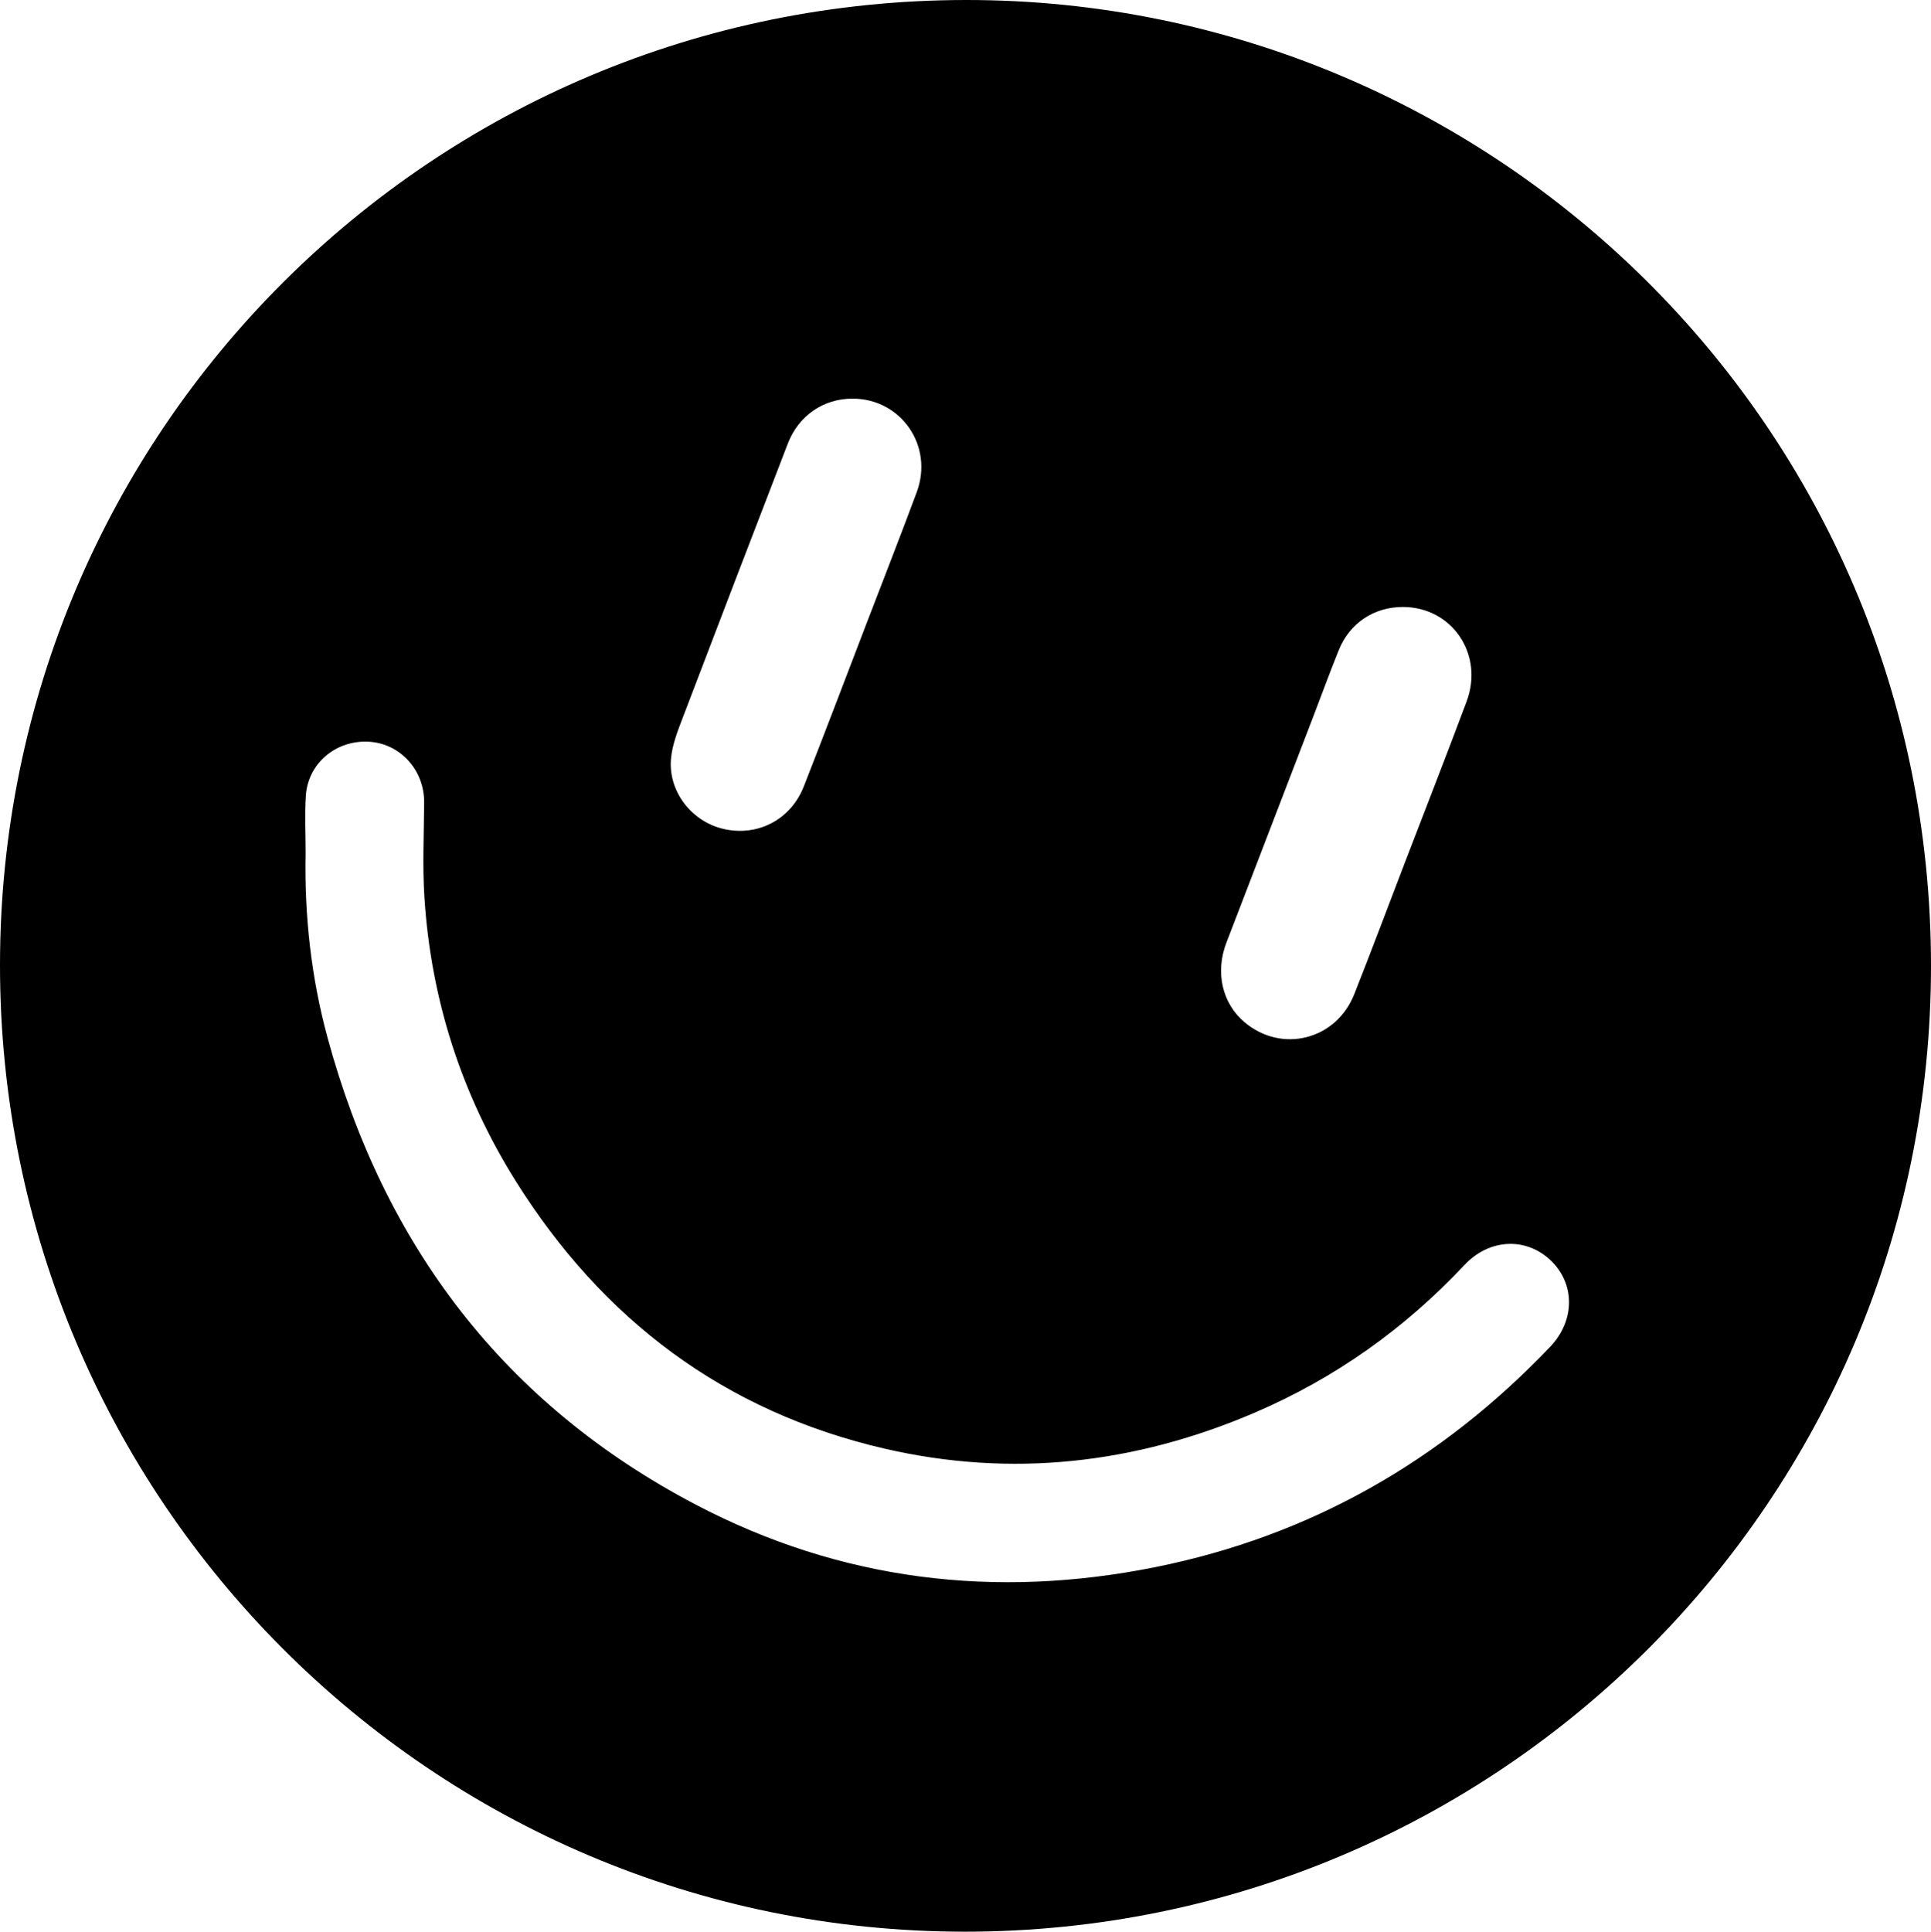 <?xml version="1.0" encoding="UTF-8"?>
<svg data-bbox="0 0 3725.8 3726.68" viewBox="0 0 3725.8 3726.68" xmlns="http://www.w3.org/2000/svg" data-type="shape">
    <g>
        <path d="M1861.77 3726.68C833.54 3726.62-.36 2891.29 0 1861.71.36 832.11 834.33.33 1864.53 0 2878.6-.32 3725.79 820.06 3725.8 1863.35c0 1030.89-835.21 1863.39-1864.02 1863.33ZM589.59 1646.19c-2.36 120.25 10.69 239.14 42.24 355.33 108.9 401.07 340.73 707.28 710.44 901.22 279.79 146.77 577.96 182.82 887.21 120.57 298.93-60.18 551.7-204.83 761.65-425.11 48.55-50.94 48.04-122.51.25-167.22-47.91-44.82-118.21-41.1-165.54 9.34-115.34 122.93-249.92 218.59-404.87 285.03-230.53 98.85-469 126.06-713.98 69.47-309.4-71.48-544.49-248.83-712.03-516.39-104.59-167.03-163.42-350.13-176.07-546.96-3.91-60.88-.94-122.23-.55-183.36.39-62.63-46.47-114.17-107.33-117.2-63.26-3.15-116.9 41.94-120.98 104.5-2.4 36.78-.44 73.85-.44 110.79Zm1055.38-877.15c-56.45.04-104.13 32.8-124.99 86.97-67.61 175.6-135.17 351.22-202.08 527.08-9.88 25.97-20.68 52.89-23.21 80.1-5.92 63.76 40.02 122.25 101.96 136.19 65.64 14.77 129.08-18.05 154.24-82.12 41.13-104.71 80.92-209.96 121.23-314.99 32.34-84.27 65.32-168.3 96.72-252.91 33.04-89.03-30.28-180.37-123.88-180.31Zm1061.97 401.99c-55.67-.07-102.51 30.74-123.71 83.03-16.73 41.26-31.91 83.14-47.88 124.7-56.35 146.69-112.79 293.36-169.09 440.07-21.92 57.13-8.08 116.91 35.2 153.4 71.59 60.36 176.57 34.1 211.48-53.95 33.3-83.98 64.9-168.63 97.29-252.98 39.91-103.93 80.59-207.58 119.55-311.86 34.04-91.12-28.07-182.29-122.84-182.42Z"/>
    </g>
</svg>
